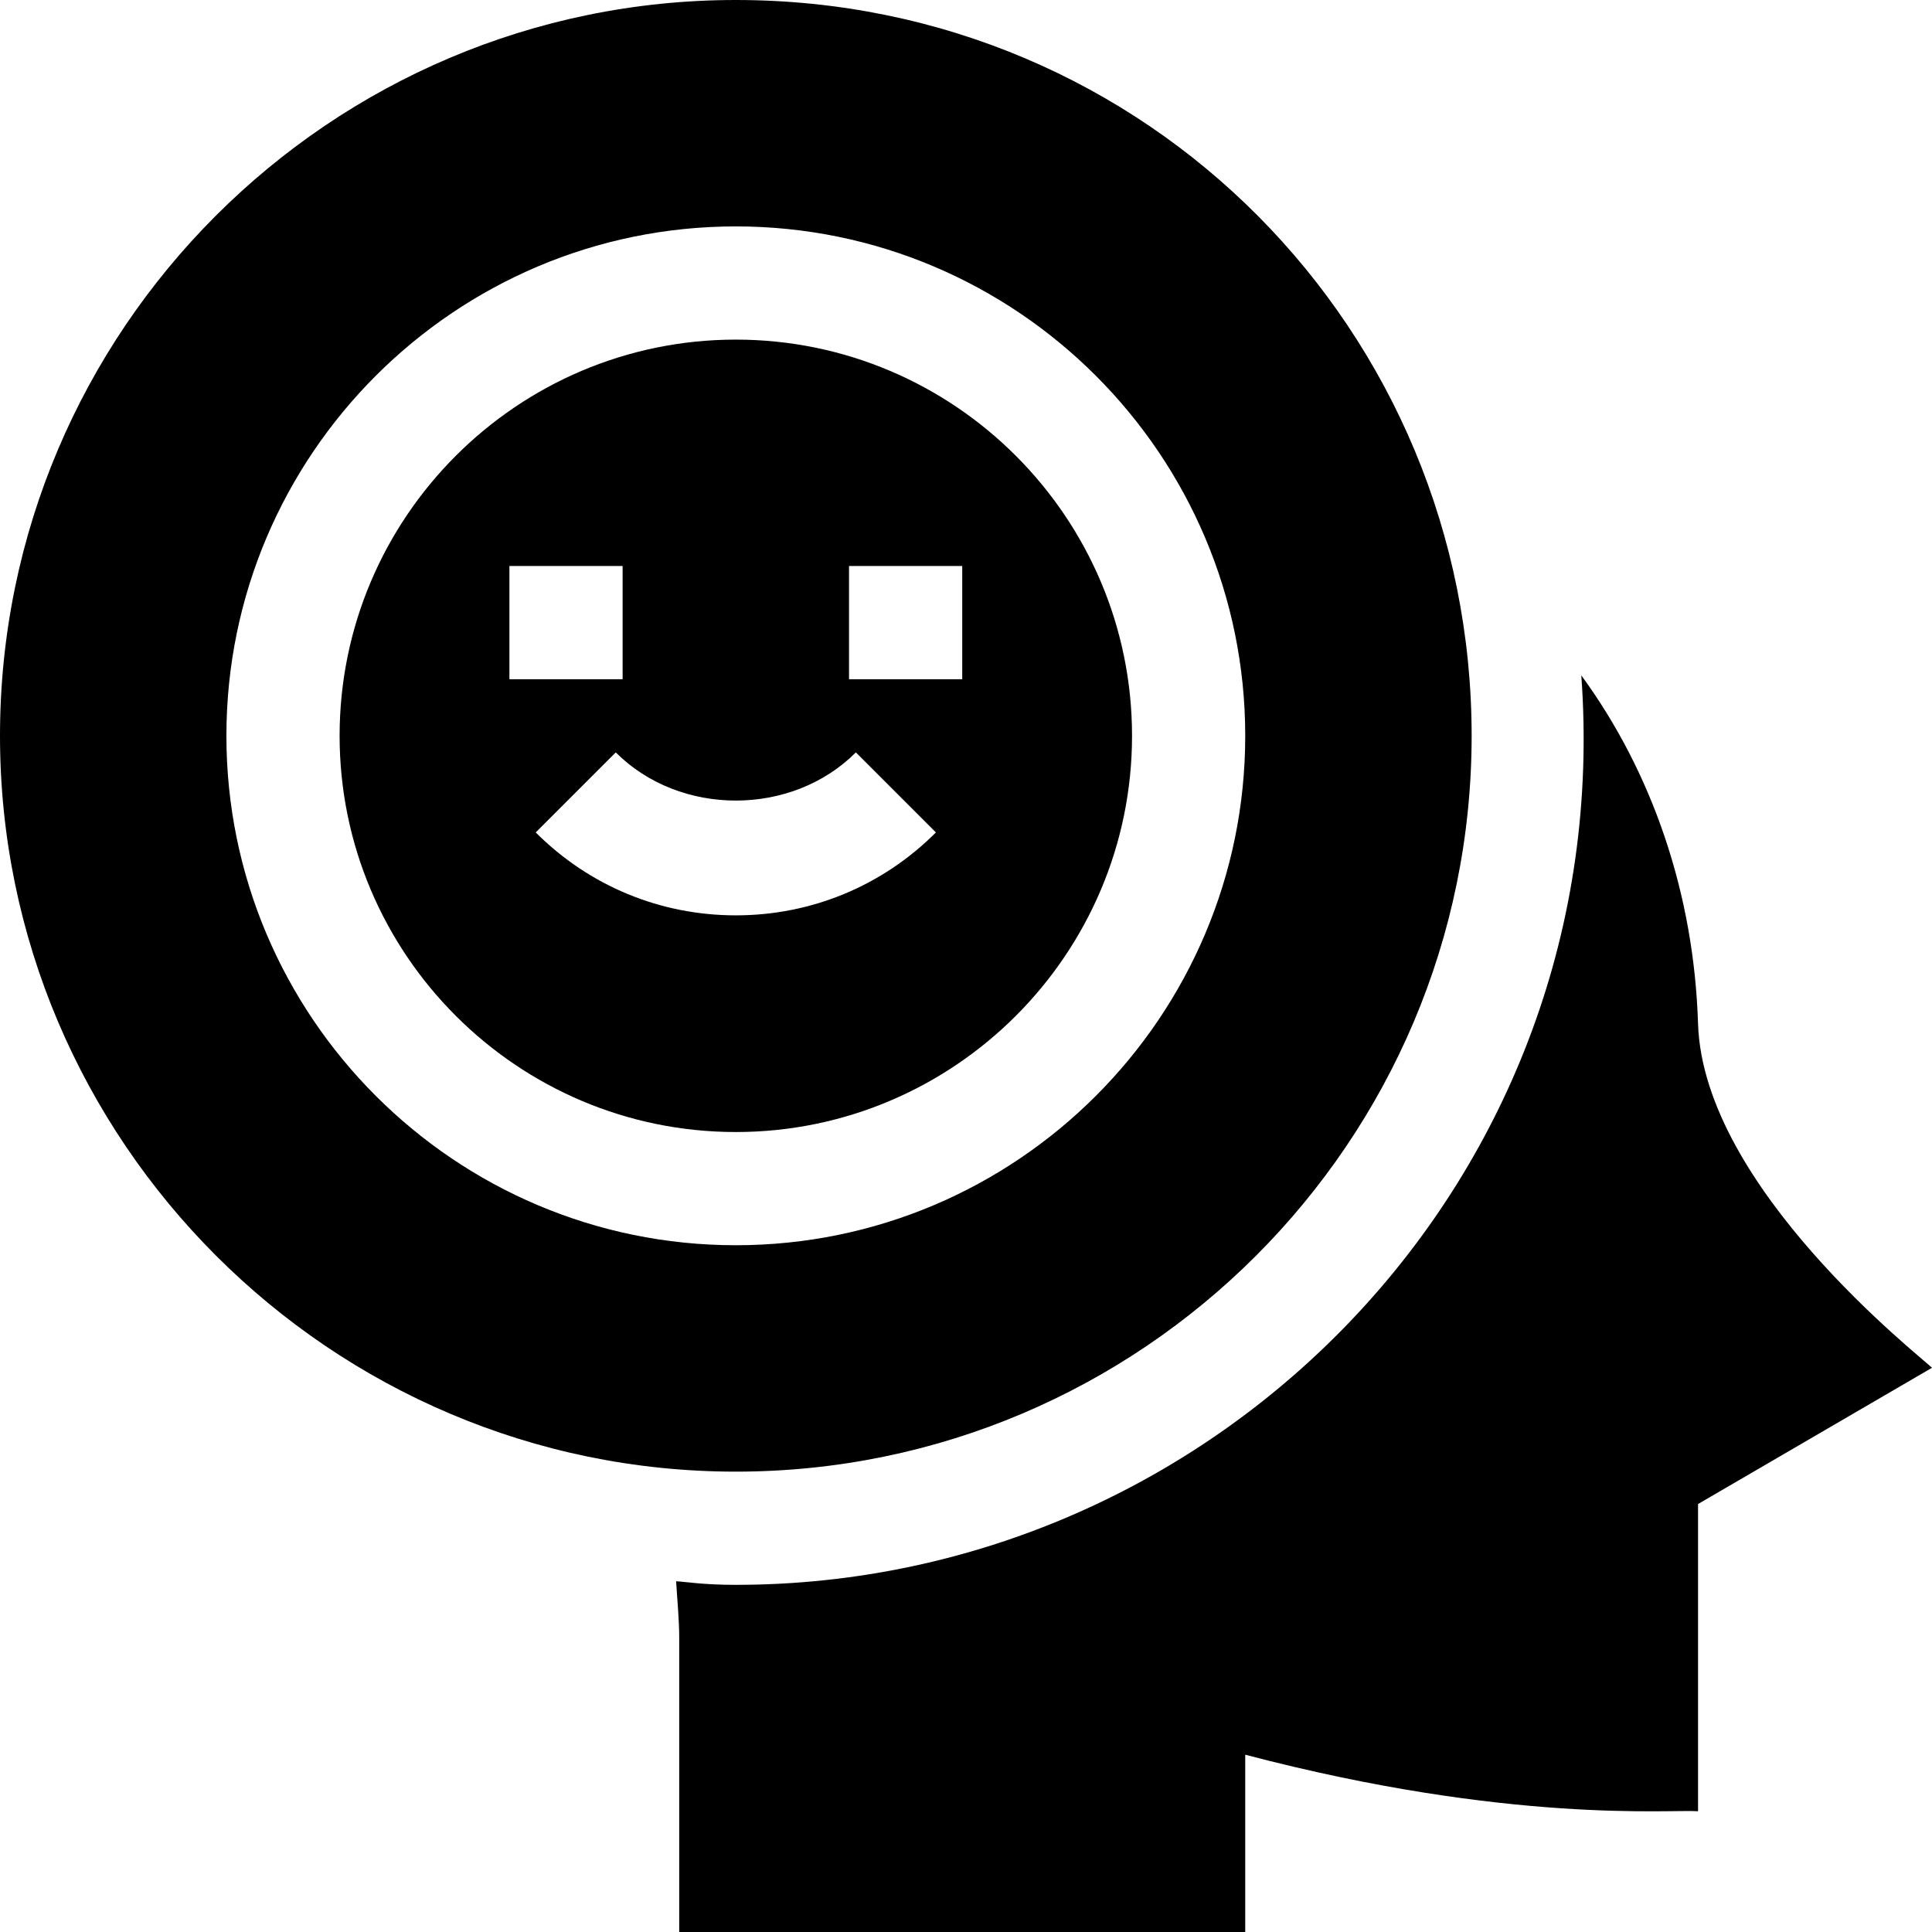 <svg id="Capa_1" enable-background="new 0 0 512 512" height="512" viewBox="0 0 512 512" width="512" xmlns="http://www.w3.org/2000/svg"><g><g id="Happy_1_"><g><path d="m195 90c-57.891 0-105 47.109-105 105s47.109 105 105 105 105-47.109 105-105-47.109-105-105-105zm-60 60h30v30h-30zm60 92.578c-20.039 0-38.877-7.808-53.027-21.973l21.211-21.211c16.992 17.021 46.641 17.021 63.633 0l21.211 21.211c-14.151 14.166-32.989 21.973-53.028 21.973zm60-62.578h-30v-30h30z"/><path d="m195 0c-107.52 0-195 87.48-195 195 0 107.305 87.59 195 195 195 107.52 0 195-87.48 195-195 0-107.167-85.781-195-195-195zm0 330c-74.443 0-135-60.557-135-135s60.557-135 135-135 135 60.557 135 135-60.557 135-135 135z"/></g></g><path d="m450 271.348c-1.069-34.537-12.118-66.628-30.938-92.373 9.749 133.376-96.653 241.025-224.062 241.025-8.62 0-12.804-.769-15.82-.948.3 5.021.82 10.148.82 15.04v77.908h150v-46.985c70.245 18.454 112.989 14.423 120 14.985v-81.416l62-36.108c-3.007-3-60.561-47.733-62-91.128z"/></g></svg>